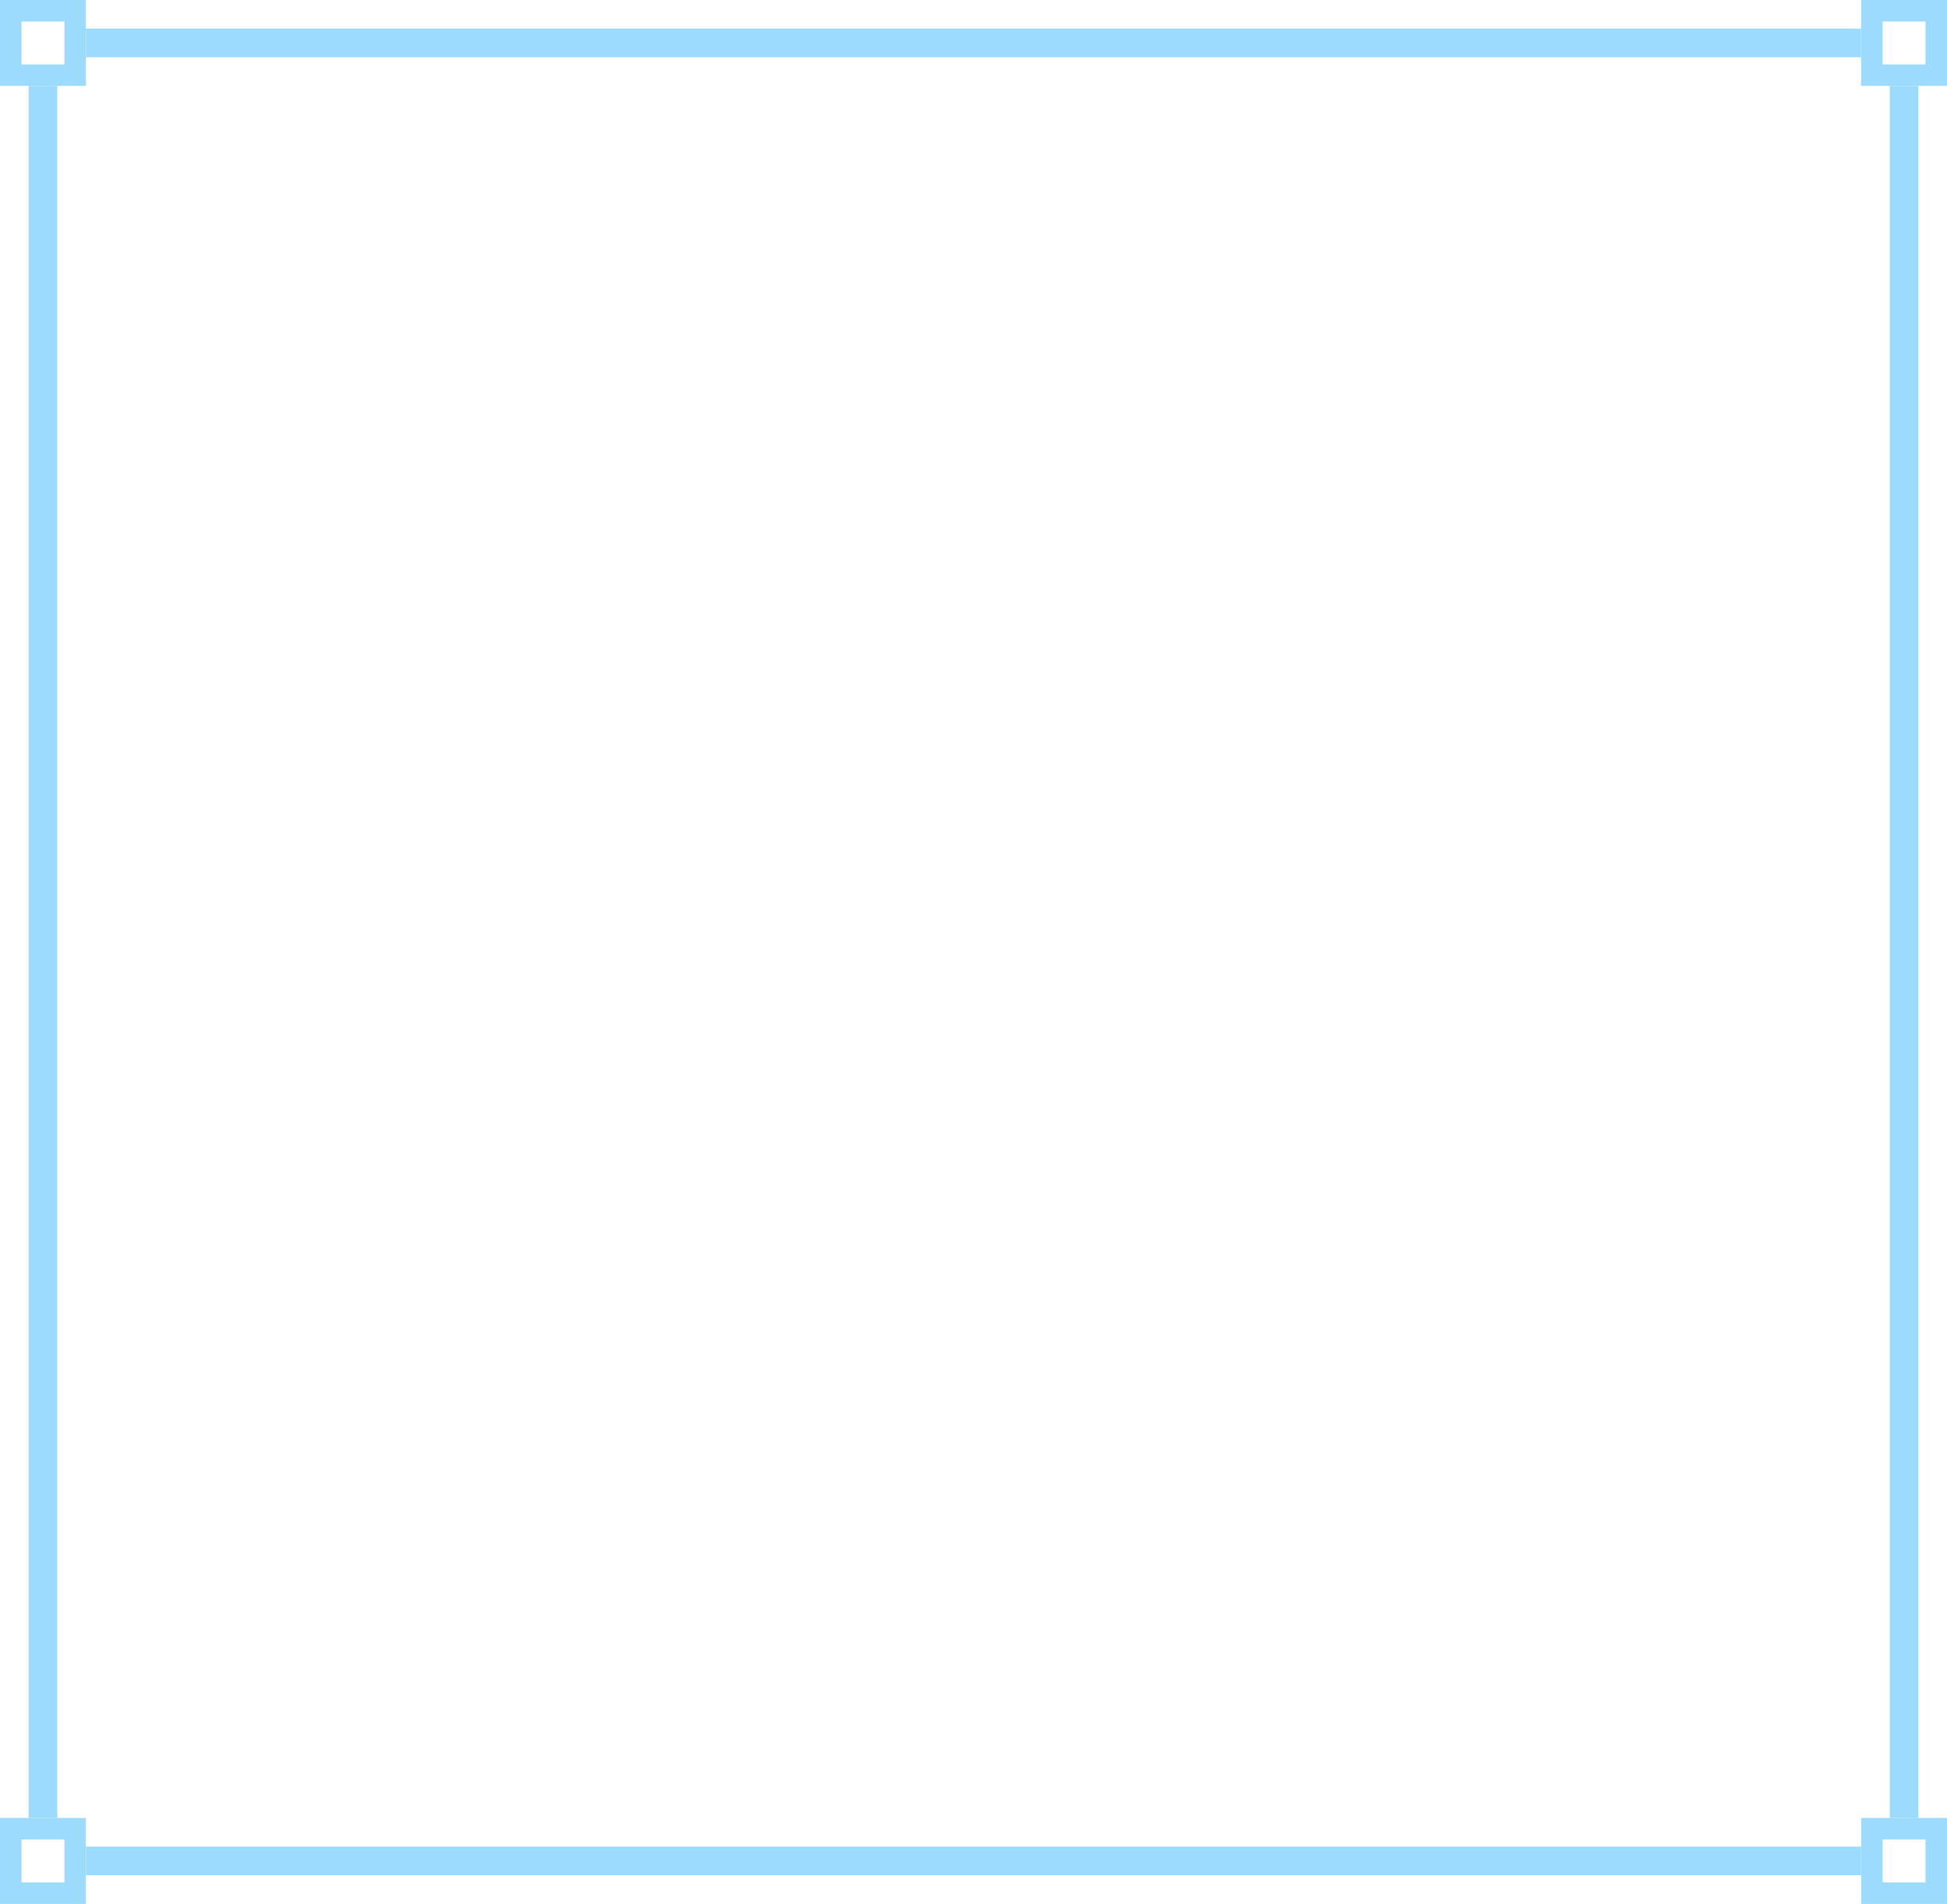 <?xml version="1.0" encoding="UTF-8"?> <svg xmlns="http://www.w3.org/2000/svg" width="136" height="133" viewBox="0 0 136 133" fill="none"> <rect x="0.75" y="0.75" width="4.5" height="4.5" stroke="#9CDBFC" stroke-width="1.5"></rect> <rect x="0.75" y="127.75" width="4.5" height="4.5" stroke="#9CDBFC" stroke-width="1.5"></rect> <rect x="2" y="6" width="2" height="121" fill="#9CDBFC"></rect> <rect x="130.75" y="0.75" width="4.5" height="4.5" stroke="#9CDBFC" stroke-width="1.5"></rect> <rect x="130.75" y="127.75" width="4.5" height="4.5" stroke="#9CDBFC" stroke-width="1.5"></rect> <rect x="132" y="6" width="2" height="121" fill="#9CDBFC"></rect> <rect x="6" y="2" width="124" height="2" fill="#9CDBFC"></rect> <rect x="6" y="129" width="124" height="2" fill="#9CDBFC"></rect> </svg> 